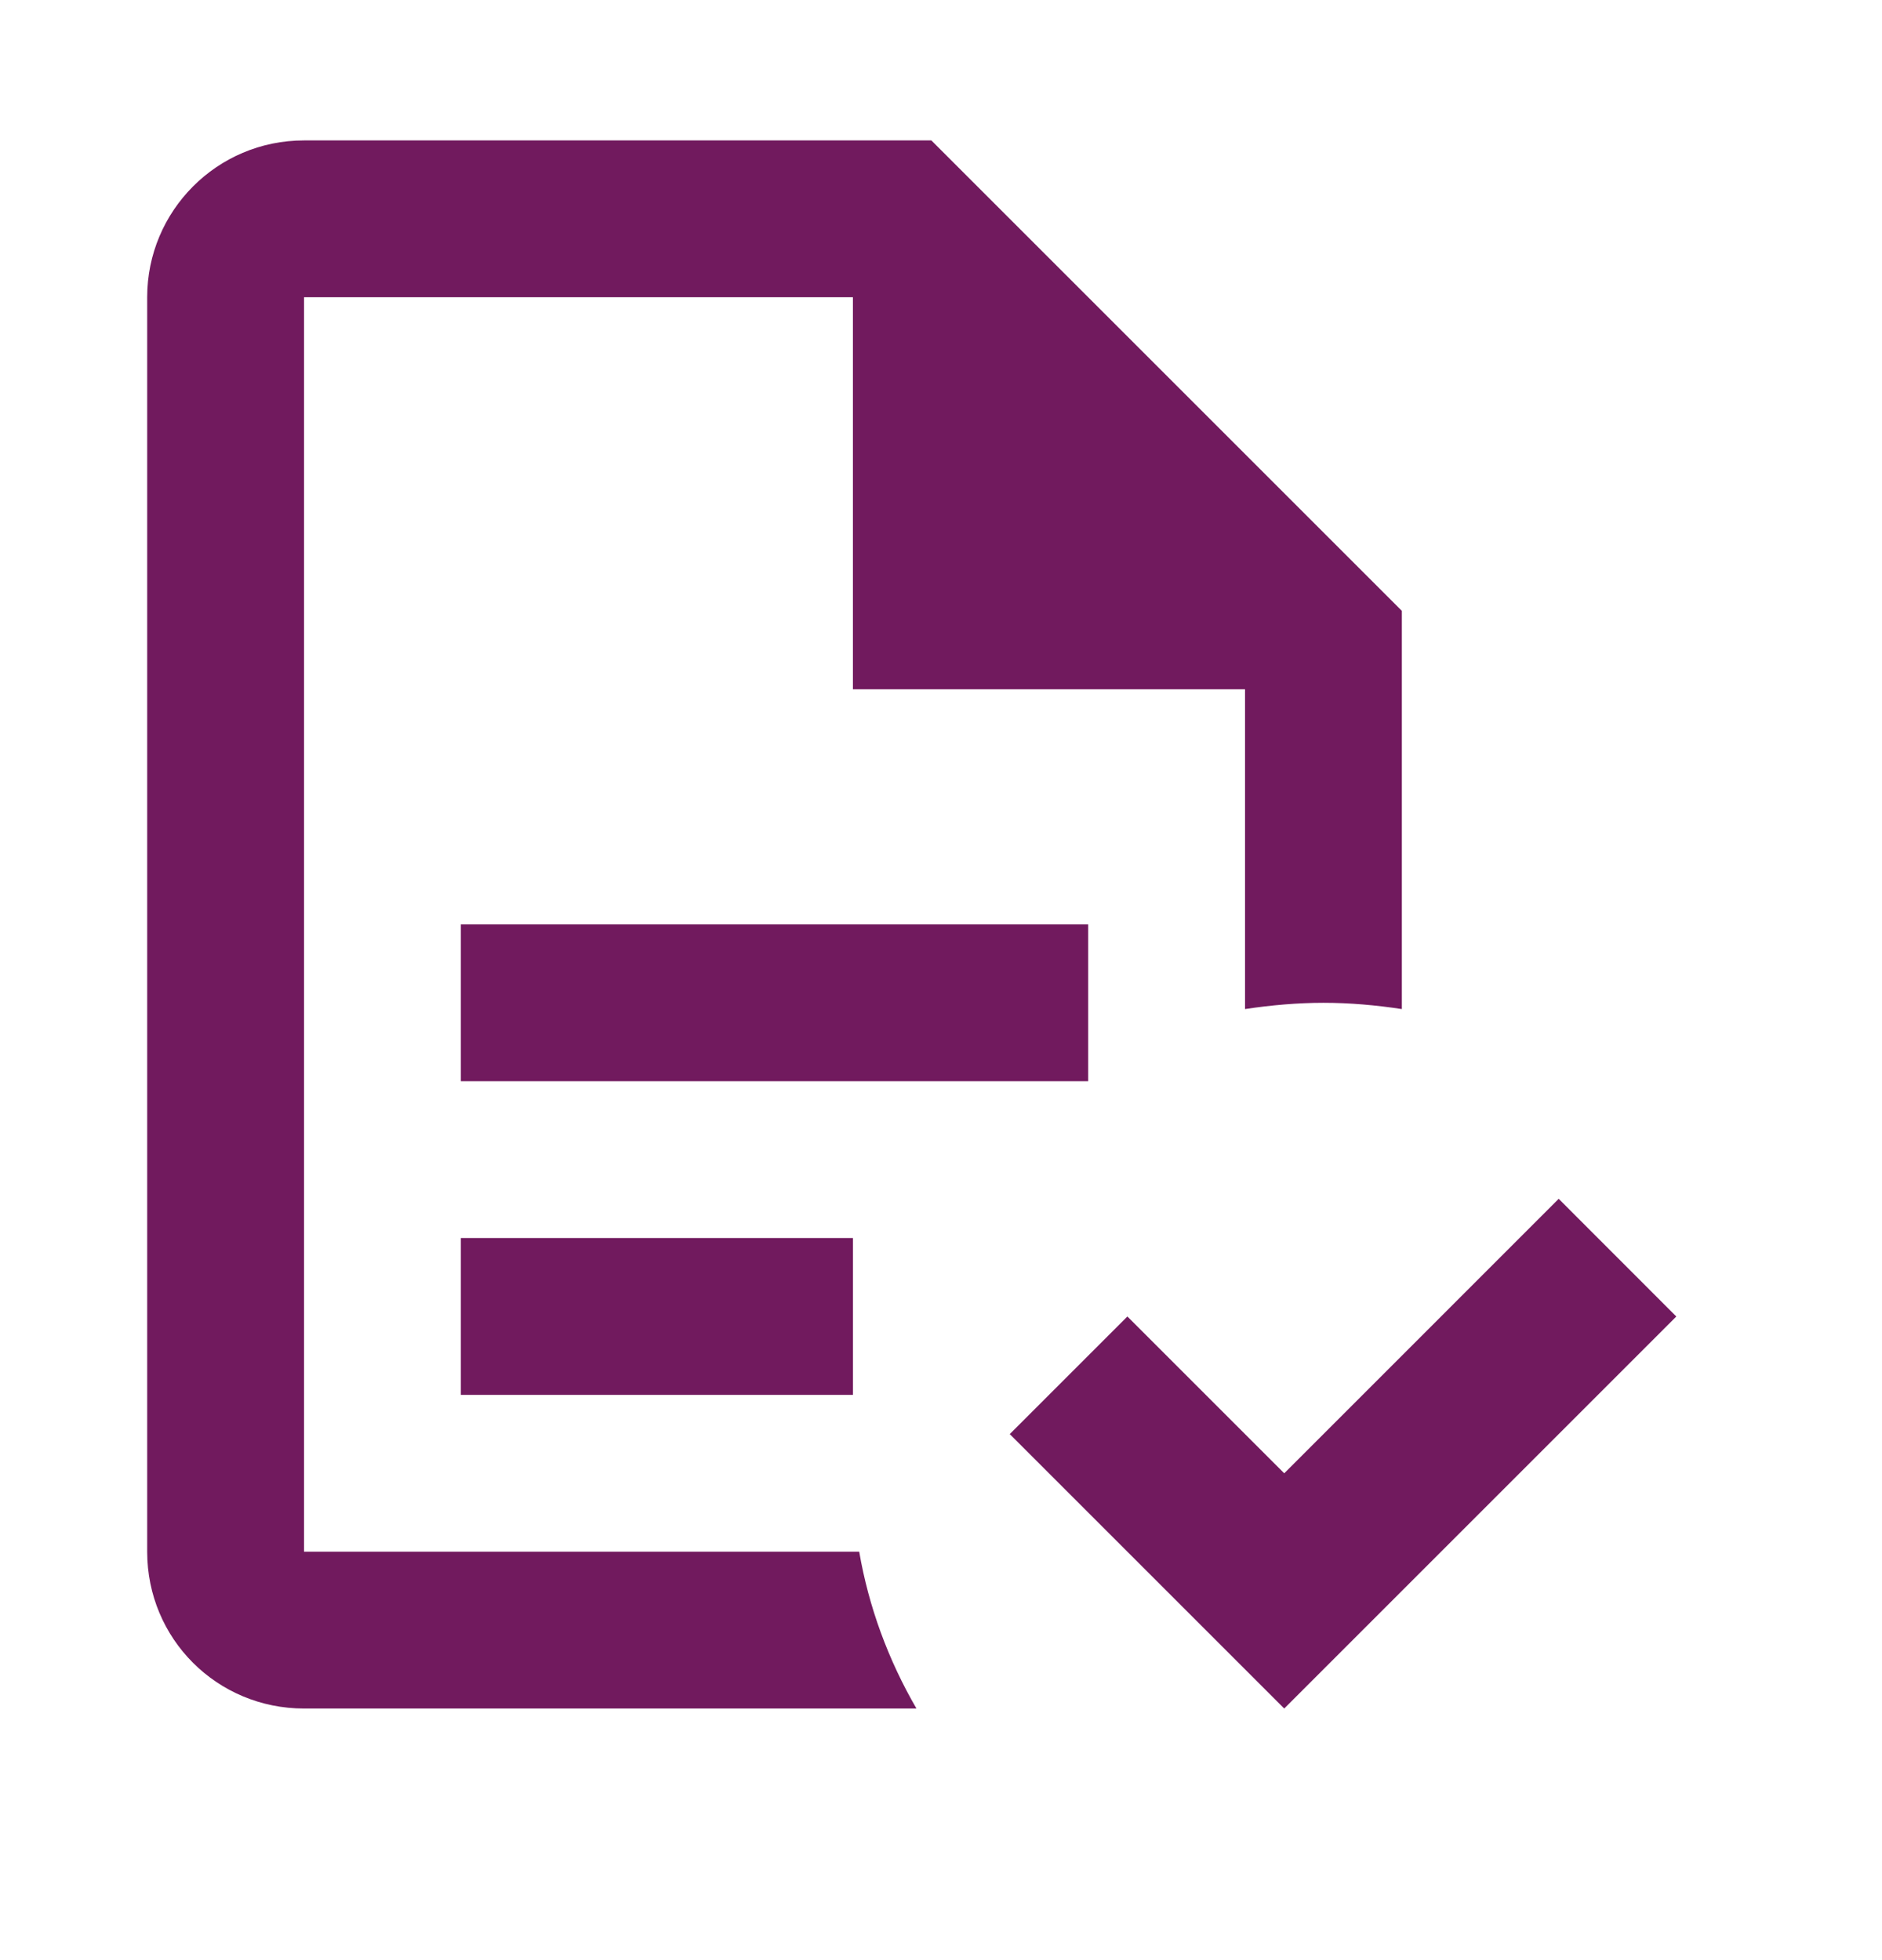 <?xml version="1.0" encoding="UTF-8"?> <svg xmlns="http://www.w3.org/2000/svg" width="24" height="25" viewBox="0 0 24 25" fill="none"><g id="calendar"><path id="Vector" d="M21.377 16.791L16.377 21.791L12.877 18.291L14.377 16.791L16.377 18.791L19.877 15.29L21.377 16.791ZM3.877 1.791C2.767 1.791 1.877 2.691 1.877 3.791V19.791C1.877 20.901 2.767 21.791 3.877 21.791H11.687C11.327 21.171 11.077 20.491 10.957 19.791H3.877V3.791H10.877V8.791H15.877V12.87C16.207 12.82 16.547 12.79 16.877 12.79C17.217 12.79 17.547 12.82 17.877 12.87V7.791L11.877 1.791M5.877 11.79V13.79H13.877V11.79M5.877 15.79V17.791H10.877V15.79H5.877Z" fill="#711A5E"></path></g></svg> 
